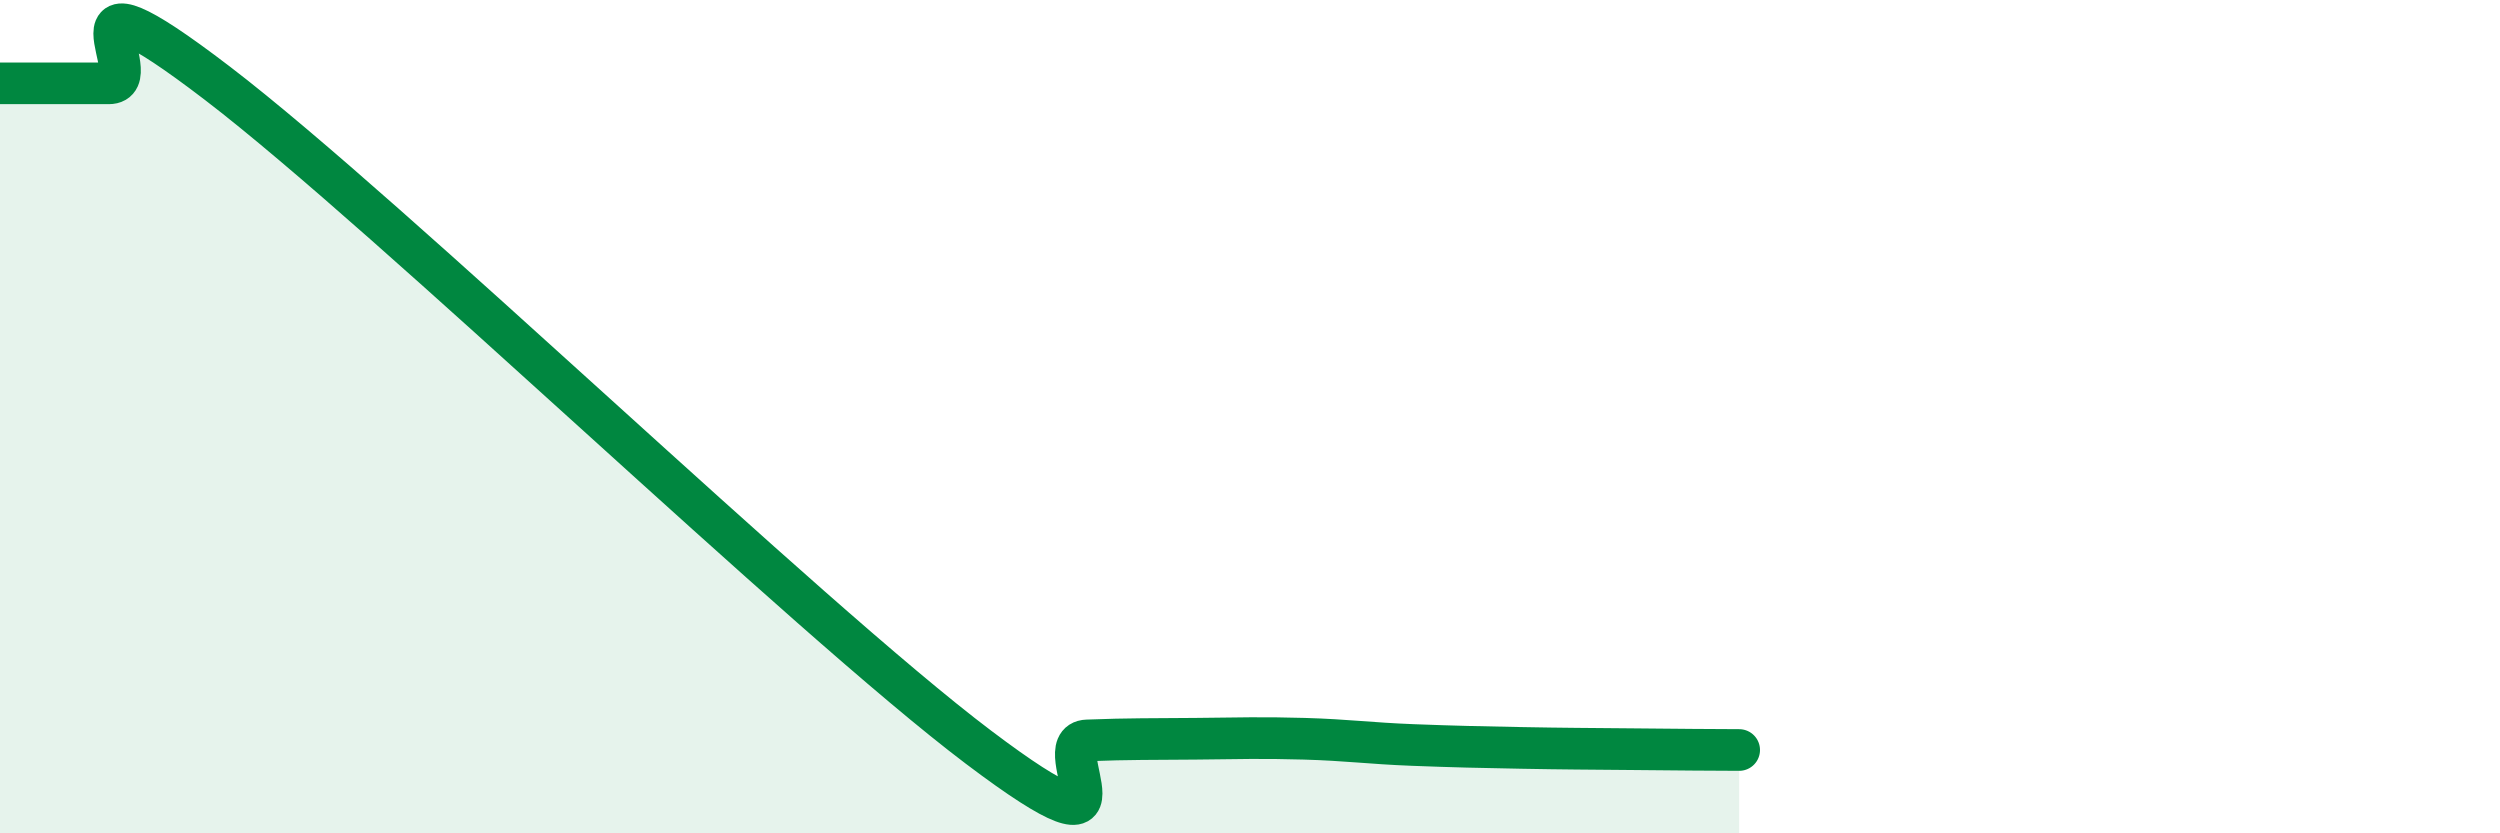 
    <svg width="60" height="20" viewBox="0 0 60 20" xmlns="http://www.w3.org/2000/svg">
      <path
        d="M 0,2 C 0.52,2 1.57,2 2.61,2 C 3.65,2 1.05,-1.19 5.22,2 C 9.39,5.19 19.31,14.78 23.48,17.93 C 27.65,21.08 25.05,17.81 26.09,17.77 C 27.13,17.73 27.66,17.74 28.7,17.73 C 29.74,17.72 30.26,17.7 31.3,17.73 C 32.34,17.76 32.87,17.84 33.91,17.88 C 34.95,17.92 35.48,17.93 36.52,17.95 C 37.56,17.97 38.09,17.97 39.13,17.98 C 40.17,17.99 41.22,18 41.74,18L41.74 20L0 20Z"
        fill="#008740"
        opacity="0.1"
        stroke-linecap="round"
        stroke-linejoin="round"
      />
      <path
        d="M 0,2 C 0.52,2 1.57,2 2.61,2 C 3.65,2 1.05,-1.19 5.22,2 C 9.39,5.19 19.31,14.78 23.48,17.93 C 27.65,21.08 25.05,17.81 26.09,17.77 C 27.13,17.73 27.66,17.74 28.7,17.73 C 29.74,17.72 30.26,17.7 31.3,17.73 C 32.34,17.76 32.87,17.84 33.91,17.88 C 34.95,17.92 35.48,17.93 36.52,17.95 C 37.56,17.97 38.09,17.97 39.13,17.98 C 40.17,17.99 41.22,18 41.74,18"
        stroke="#008740"
        stroke-width="1"
        fill="none"
        stroke-linecap="round"
        stroke-linejoin="round"
      />
    </svg>
  